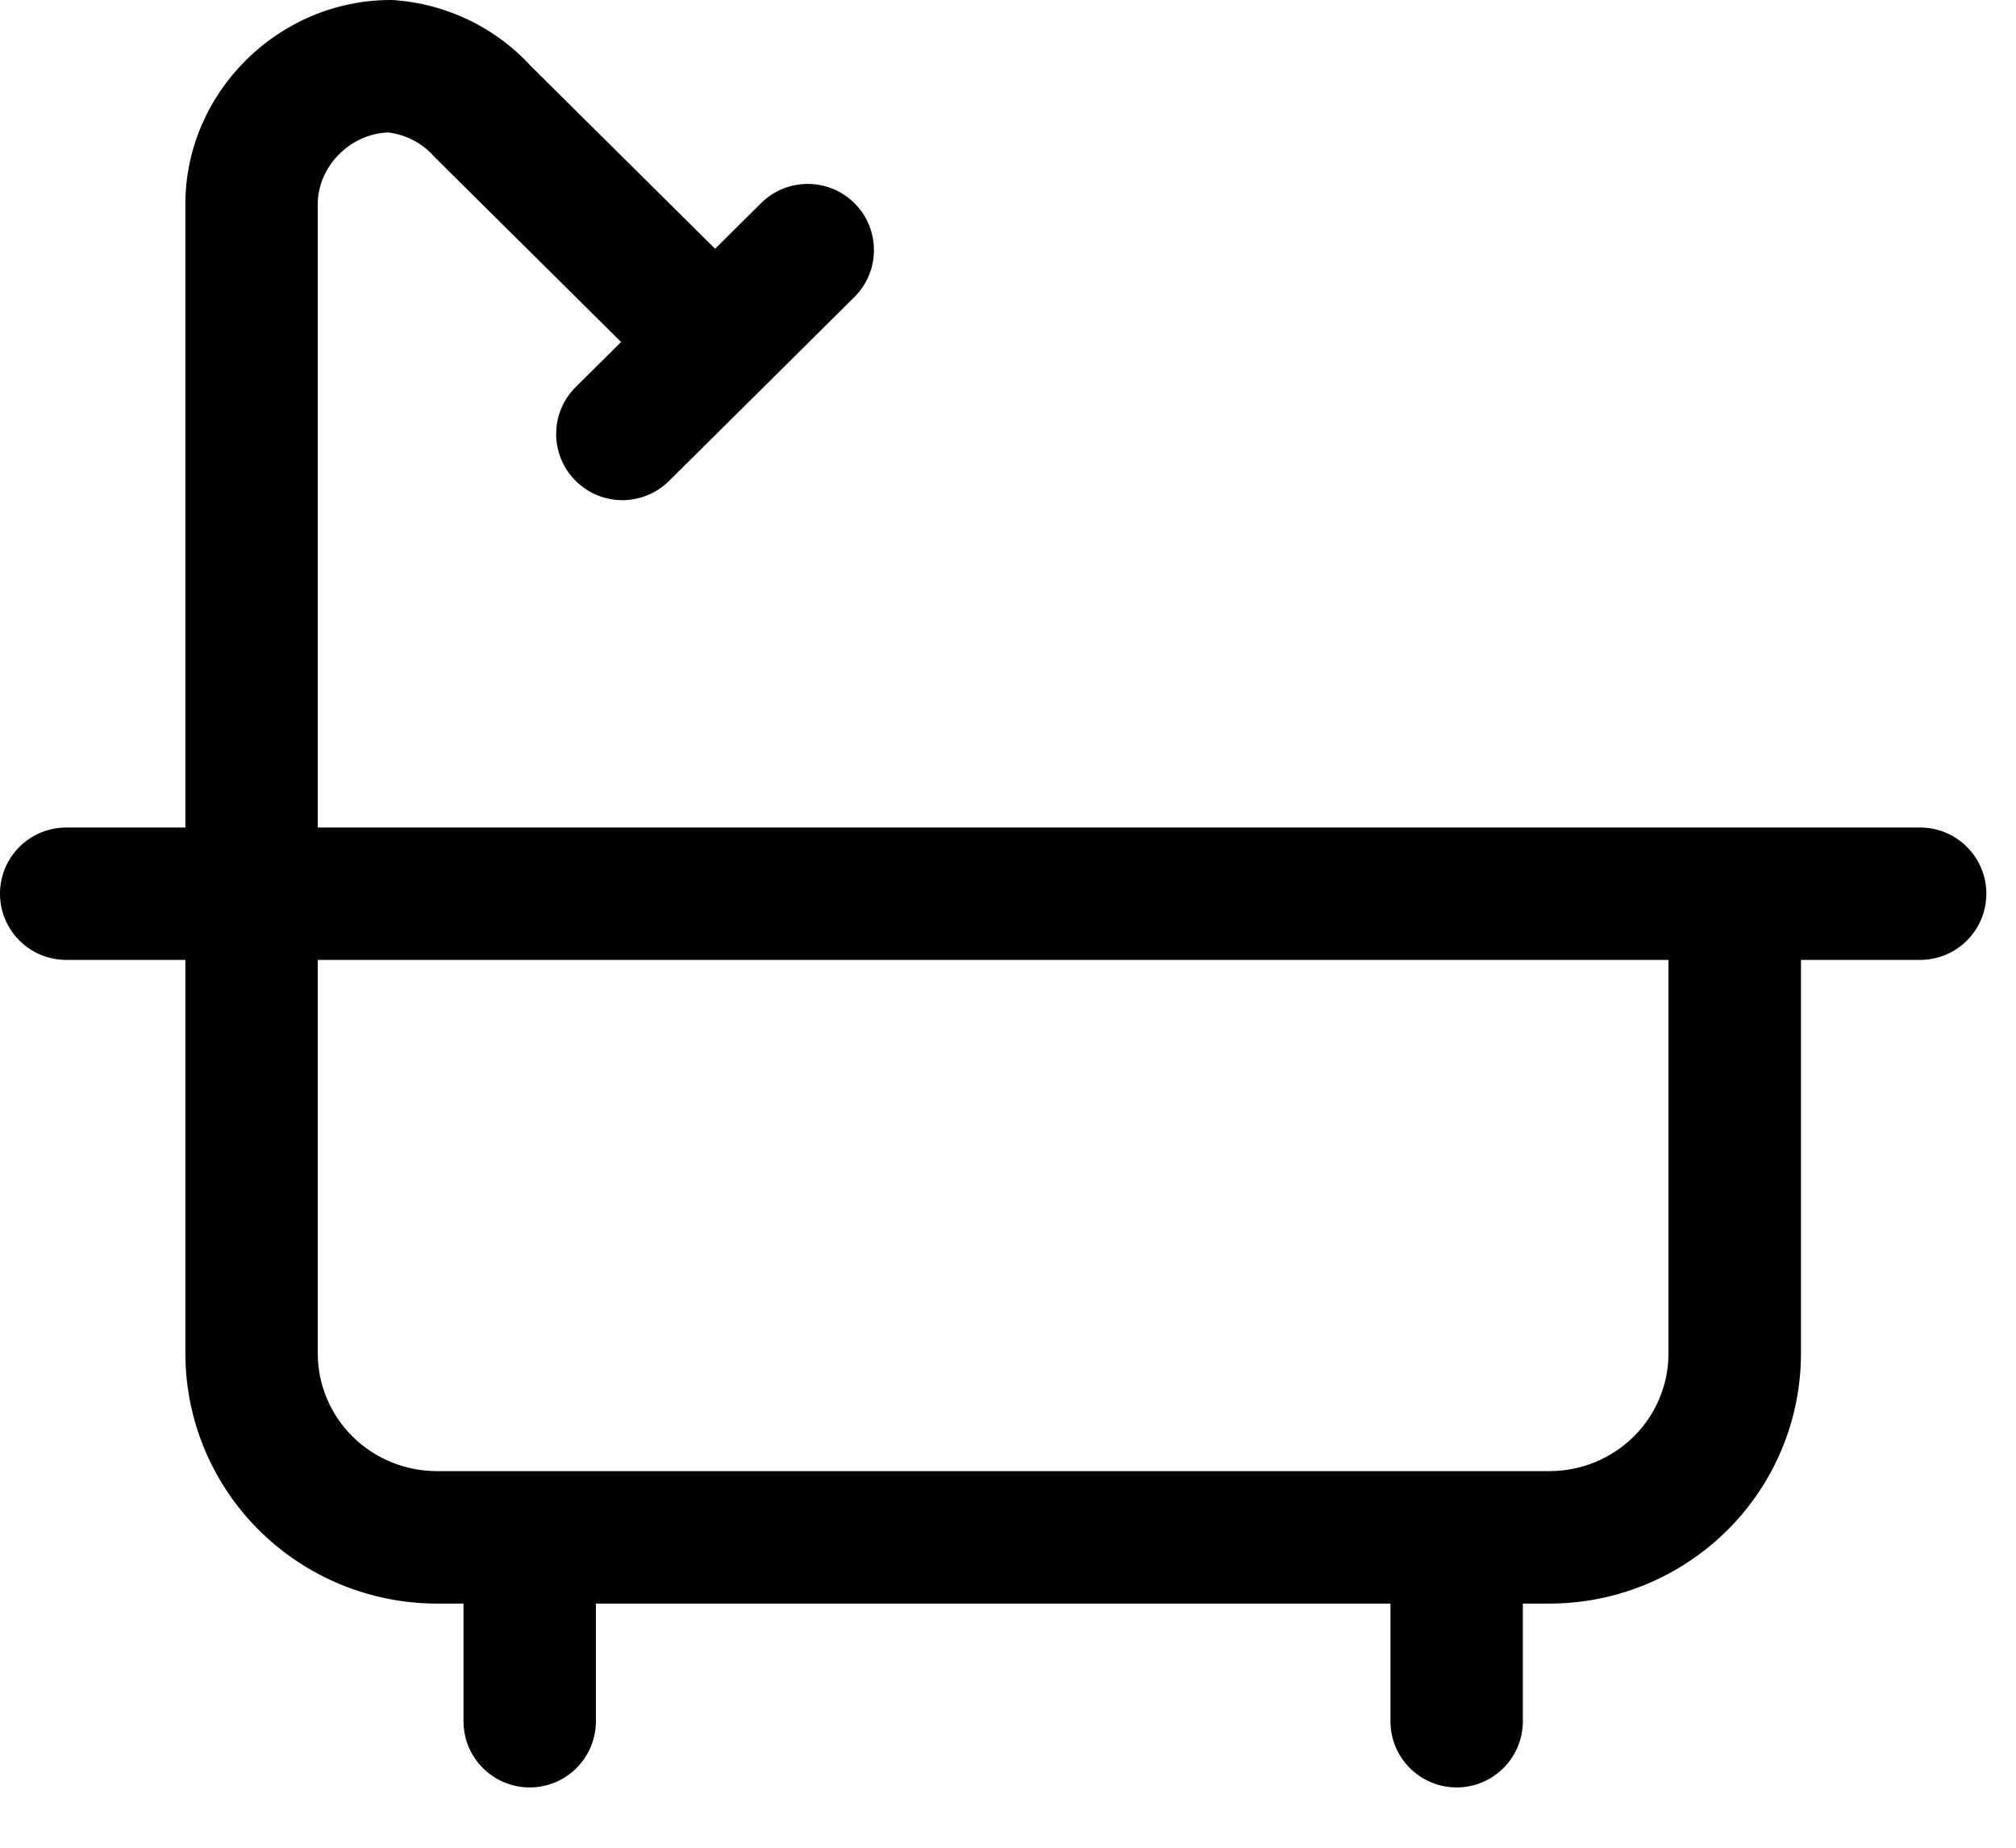 <svg width="24" height="22" viewBox="0 0 24 22" fill="none" xmlns="http://www.w3.org/2000/svg">
<path fill-rule="evenodd" clip-rule="evenodd" d="M2.207 2.43C2.207 1.095 3.32 0 4.651 0C4.672 0 4.693 0.001 4.714 0.003C5.332 0.053 5.907 0.334 6.324 0.791L8.513 2.962L9.061 2.418C9.37 2.112 9.869 2.114 10.176 2.423C10.482 2.732 10.48 3.231 10.171 3.537L9.069 4.631C9.068 4.632 9.068 4.632 9.067 4.633L7.964 5.727C7.655 6.033 7.156 6.031 6.85 5.722C6.543 5.413 6.545 4.914 6.854 4.608L7.394 4.072L5.199 1.895C5.188 1.884 5.177 1.873 5.166 1.861C5.026 1.704 4.831 1.602 4.619 1.577C4.161 1.595 3.783 1.987 3.783 2.43V9.853H22.859C23.294 9.853 23.647 10.206 23.647 10.641C23.647 11.076 23.294 11.429 22.859 11.429H21.44V16.115C21.44 16.907 21.123 17.665 20.56 18.223C19.998 18.78 19.237 19.093 18.445 19.093H18.129V20.494C18.129 20.929 17.776 21.282 17.341 21.282C16.906 21.282 16.553 20.929 16.553 20.494V19.093H7.094V20.494C7.094 20.929 6.741 21.282 6.306 21.282C5.87 21.282 5.518 20.929 5.518 20.494V19.093H5.202C4.41 19.093 3.649 18.78 3.087 18.223C2.524 17.665 2.207 16.907 2.207 16.115V11.429H0.788C0.353 11.429 0 11.076 0 10.641C0 10.206 0.353 9.853 0.788 9.853H2.207V2.43ZM3.783 11.429V16.115C3.783 16.485 3.931 16.84 4.197 17.104C4.462 17.367 4.824 17.516 5.202 17.516H18.445C18.823 17.516 19.184 17.367 19.45 17.104C19.715 16.84 19.863 16.485 19.863 16.115V11.429H3.783Z" fill="black"/>
</svg>
